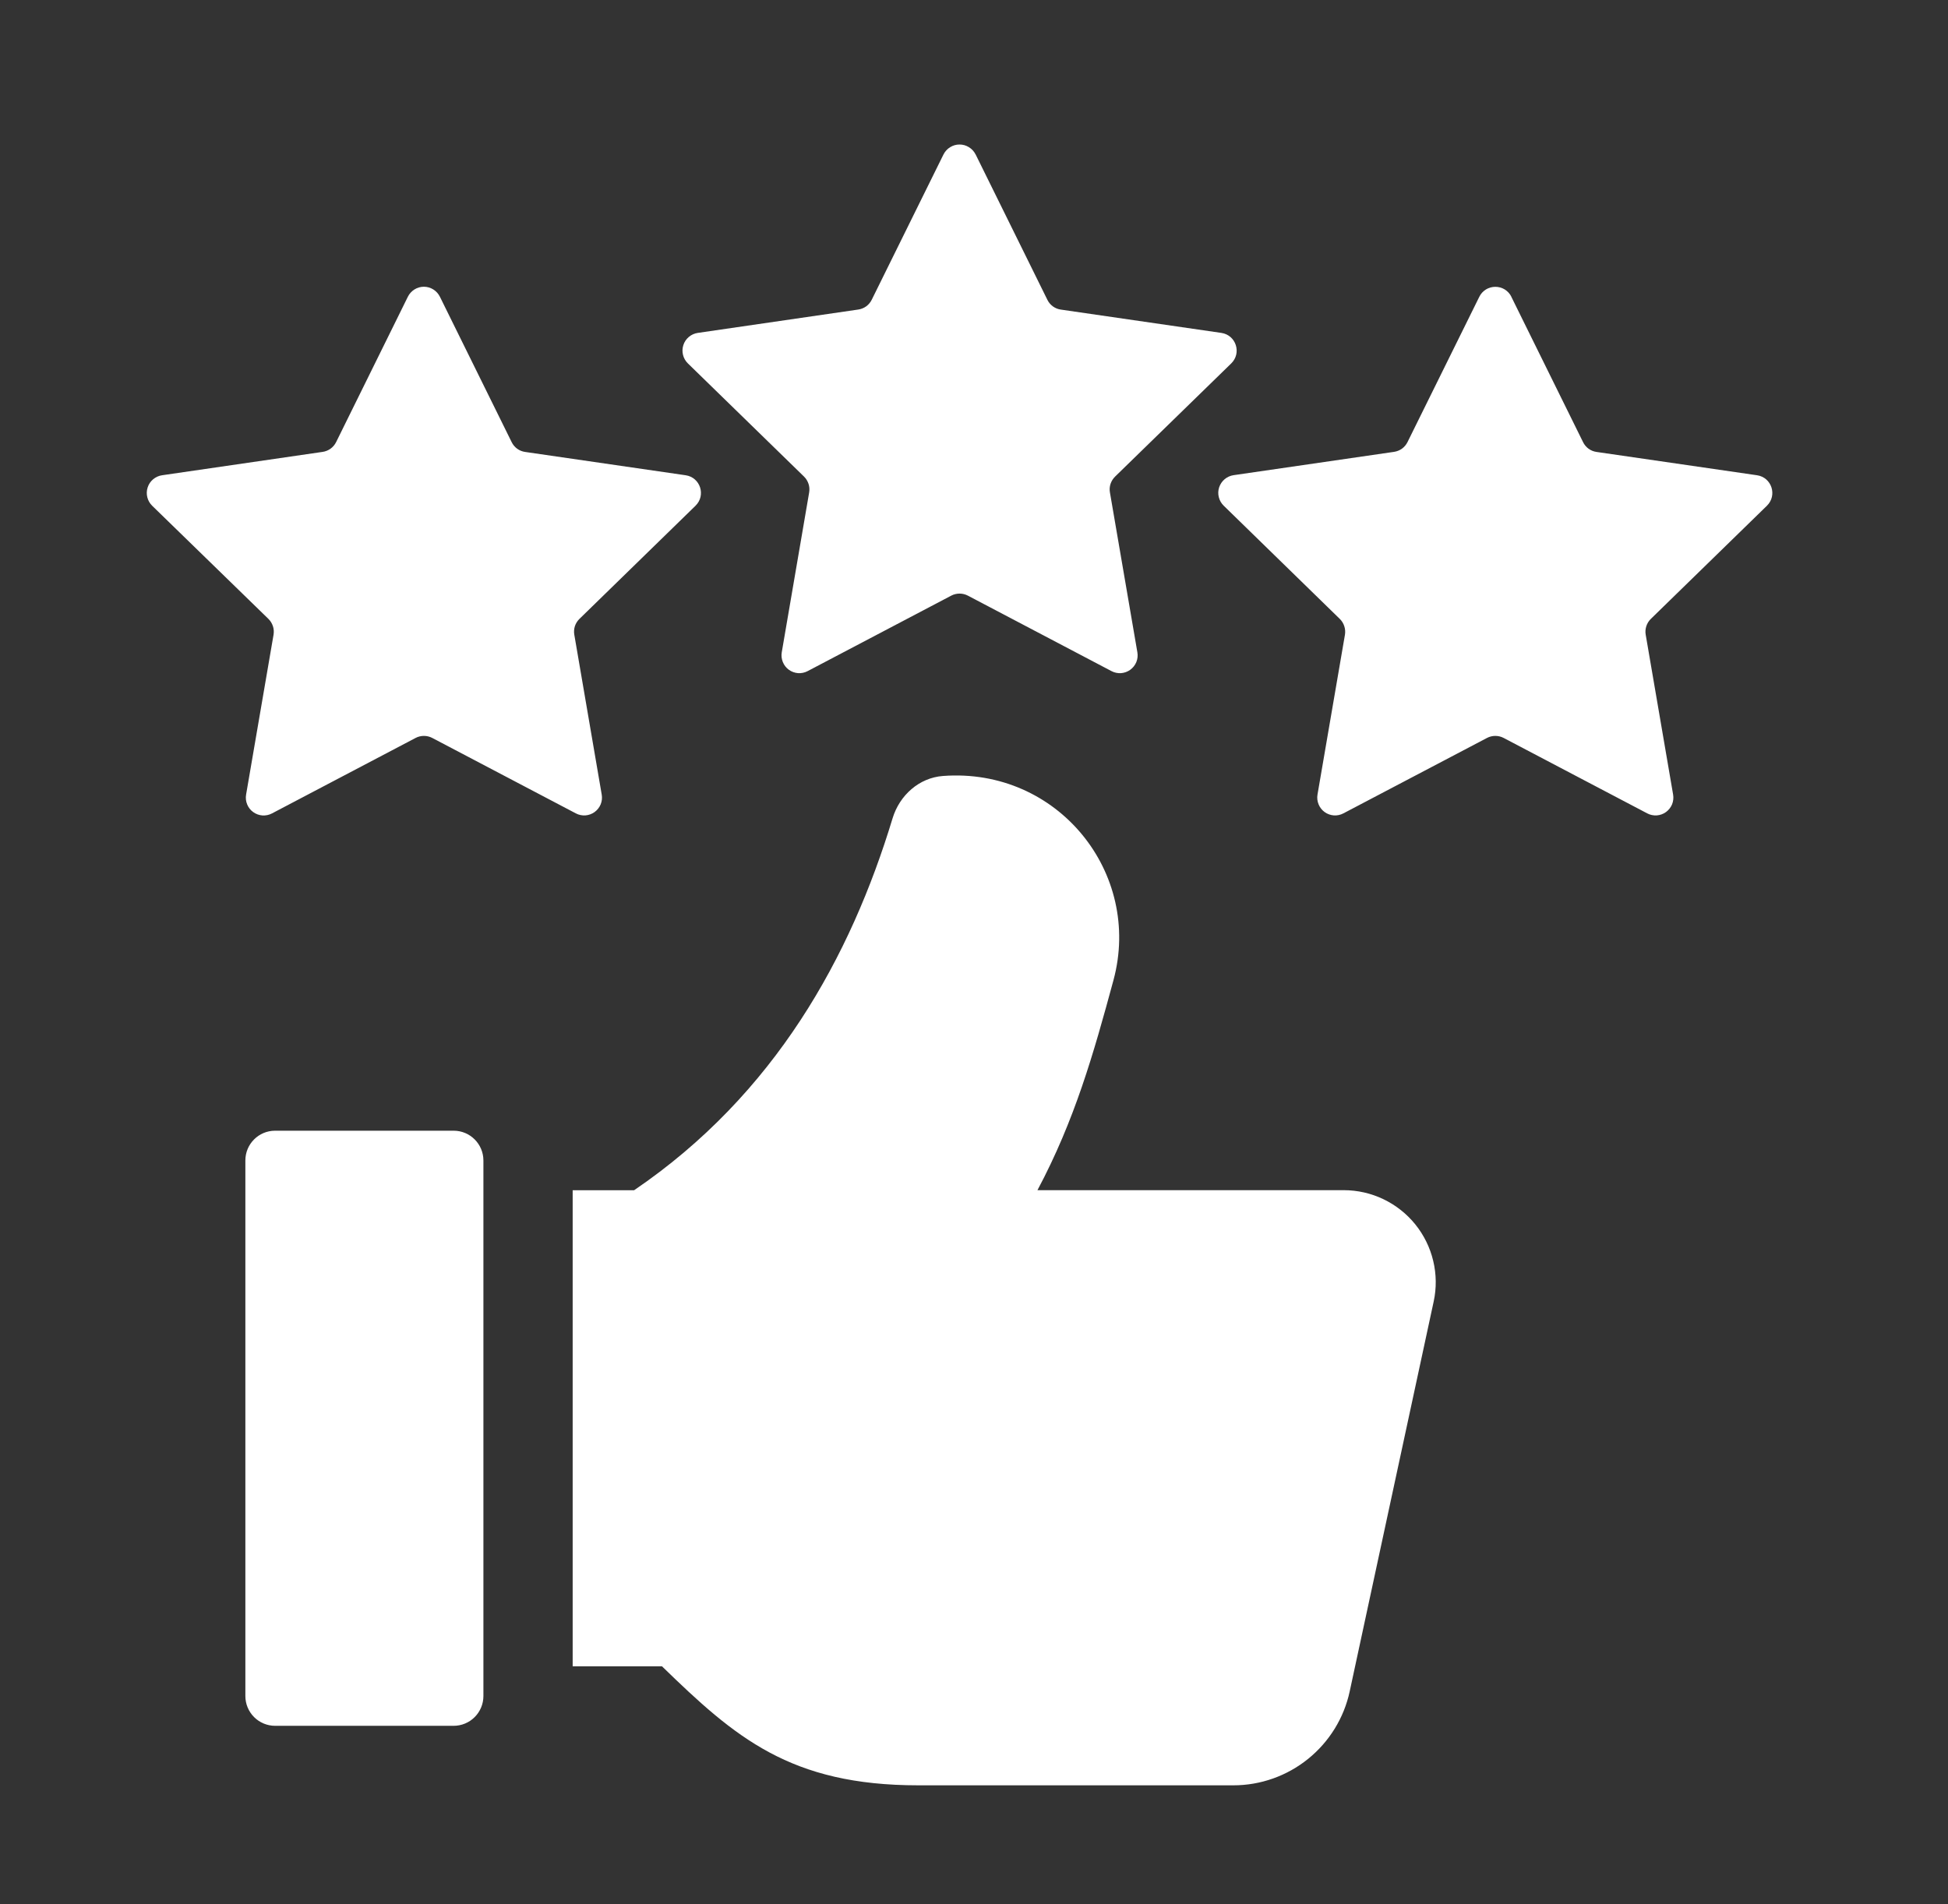 <svg width="45" height="44" viewBox="0 0 45 44" fill="none" xmlns="http://www.w3.org/2000/svg">
<rect x="0" y="0" width="45" height="44" fill="#333333" stroke="none"/>
<path d="M33.119 30.071L31.179 39.079C31.047 39.694 30.707 40.244 30.218 40.639C29.729 41.034 29.12 41.25 28.491 41.25H21.214C18.254 41.25 16.981 40.143 15.292 38.5H13.229V27.5H14.649C17.909 25.282 19.654 22.095 20.62 18.904C20.781 18.375 21.232 17.97 21.783 17.929C24.434 17.729 26.393 20.169 25.721 22.65C25.259 24.355 24.826 25.882 23.966 27.499H31.041C31.358 27.499 31.671 27.57 31.957 27.707C32.243 27.844 32.495 28.043 32.694 28.289C32.893 28.536 33.035 28.824 33.108 29.132C33.182 29.44 33.186 29.761 33.119 30.071ZM22.537 3.567L24.195 6.927C24.224 6.987 24.268 7.039 24.322 7.079C24.376 7.118 24.439 7.144 24.505 7.153L28.215 7.692C28.553 7.742 28.687 8.157 28.443 8.396L25.759 11.012C25.711 11.059 25.675 11.117 25.654 11.18C25.633 11.244 25.628 11.312 25.64 11.378L26.274 15.072C26.287 15.148 26.279 15.226 26.25 15.297C26.221 15.368 26.172 15.43 26.11 15.475C26.048 15.52 25.974 15.547 25.897 15.553C25.821 15.558 25.744 15.542 25.676 15.506L22.358 13.762C22.299 13.731 22.233 13.715 22.167 13.715C22.1 13.715 22.034 13.731 21.975 13.762L18.657 15.506C18.589 15.542 18.512 15.558 18.436 15.553C18.359 15.547 18.285 15.52 18.223 15.475C18.161 15.43 18.113 15.368 18.084 15.297C18.055 15.226 18.046 15.148 18.059 15.072L18.692 11.378C18.703 11.312 18.699 11.244 18.678 11.181C18.657 11.117 18.622 11.059 18.574 11.012L15.89 8.396C15.835 8.342 15.796 8.274 15.778 8.2C15.759 8.125 15.762 8.047 15.786 7.973C15.809 7.9 15.853 7.835 15.912 7.785C15.97 7.736 16.042 7.703 16.118 7.692L19.827 7.152C19.893 7.142 19.956 7.117 20.01 7.078C20.064 7.038 20.107 6.987 20.137 6.927L21.796 3.567C21.831 3.499 21.883 3.441 21.949 3.401C22.014 3.36 22.089 3.339 22.166 3.339C22.243 3.339 22.318 3.36 22.383 3.401C22.449 3.441 22.502 3.499 22.536 3.567H22.537ZM34.912 6.856L36.57 10.216C36.599 10.276 36.643 10.328 36.697 10.368C36.751 10.407 36.814 10.433 36.88 10.442L40.59 10.981C40.927 11.031 41.062 11.445 40.817 11.685L38.135 14.3C38.087 14.347 38.051 14.405 38.031 14.468C38.01 14.532 38.005 14.6 38.017 14.666L38.65 18.359C38.663 18.435 38.654 18.513 38.626 18.584C38.596 18.655 38.548 18.717 38.486 18.762C38.424 18.807 38.35 18.834 38.273 18.84C38.197 18.845 38.12 18.829 38.052 18.793L34.735 17.05C34.676 17.019 34.61 17.003 34.543 17.003C34.476 17.003 34.41 17.019 34.351 17.05L31.033 18.793C30.965 18.829 30.888 18.845 30.812 18.84C30.735 18.834 30.661 18.807 30.599 18.762C30.537 18.717 30.489 18.655 30.46 18.584C30.431 18.513 30.422 18.435 30.435 18.359L31.069 14.666C31.08 14.6 31.075 14.532 31.054 14.469C31.034 14.405 30.998 14.347 30.95 14.3L28.267 11.683C28.212 11.629 28.173 11.561 28.155 11.486C28.136 11.412 28.139 11.333 28.163 11.26C28.187 11.187 28.231 11.122 28.29 11.072C28.348 11.023 28.42 10.99 28.496 10.979L32.204 10.44C32.27 10.43 32.333 10.405 32.387 10.366C32.441 10.326 32.484 10.275 32.514 10.215L34.174 6.855C34.208 6.786 34.261 6.729 34.326 6.688C34.392 6.648 34.467 6.627 34.544 6.627C34.62 6.627 34.696 6.648 34.761 6.688C34.826 6.729 34.879 6.786 34.913 6.855L34.912 6.856ZM10.162 6.856L11.82 10.216C11.849 10.276 11.893 10.328 11.947 10.368C12.001 10.407 12.064 10.433 12.13 10.442L15.84 10.981C16.178 11.031 16.312 11.445 16.067 11.685L13.385 14.3C13.337 14.347 13.301 14.405 13.28 14.468C13.26 14.532 13.255 14.6 13.267 14.666L13.9 18.359C13.913 18.435 13.905 18.513 13.876 18.584C13.847 18.655 13.798 18.717 13.736 18.762C13.674 18.807 13.6 18.834 13.523 18.84C13.447 18.845 13.37 18.829 13.302 18.793L9.985 17.05C9.926 17.019 9.86 17.003 9.793 17.003C9.726 17.003 9.66 17.019 9.601 17.05L6.283 18.794C6.215 18.83 6.138 18.846 6.061 18.841C5.985 18.835 5.911 18.808 5.849 18.763C5.786 18.718 5.738 18.656 5.709 18.584C5.68 18.513 5.672 18.435 5.685 18.359L6.319 14.666C6.33 14.6 6.326 14.532 6.305 14.469C6.284 14.405 6.249 14.347 6.201 14.3L3.515 11.685C3.46 11.631 3.421 11.563 3.403 11.489C3.384 11.414 3.387 11.336 3.411 11.262C3.434 11.189 3.478 11.124 3.537 11.074C3.596 11.025 3.667 10.992 3.743 10.981L7.452 10.441C7.518 10.432 7.581 10.406 7.636 10.367C7.69 10.328 7.734 10.276 7.764 10.216L9.422 6.856C9.456 6.787 9.509 6.729 9.574 6.688C9.639 6.647 9.715 6.625 9.792 6.625C9.869 6.625 9.945 6.647 10.01 6.688C10.075 6.729 10.128 6.787 10.162 6.856ZM6.355 26.125H10.48C10.859 26.125 11.167 26.433 11.167 26.813V39.188C11.167 39.37 11.094 39.545 10.965 39.674C10.836 39.803 10.661 39.875 10.479 39.875H6.356C6.174 39.875 5.999 39.803 5.87 39.674C5.741 39.545 5.668 39.37 5.668 39.187V26.813C5.668 26.433 5.975 26.125 6.355 26.125Z" fill="white"/>
</svg>

